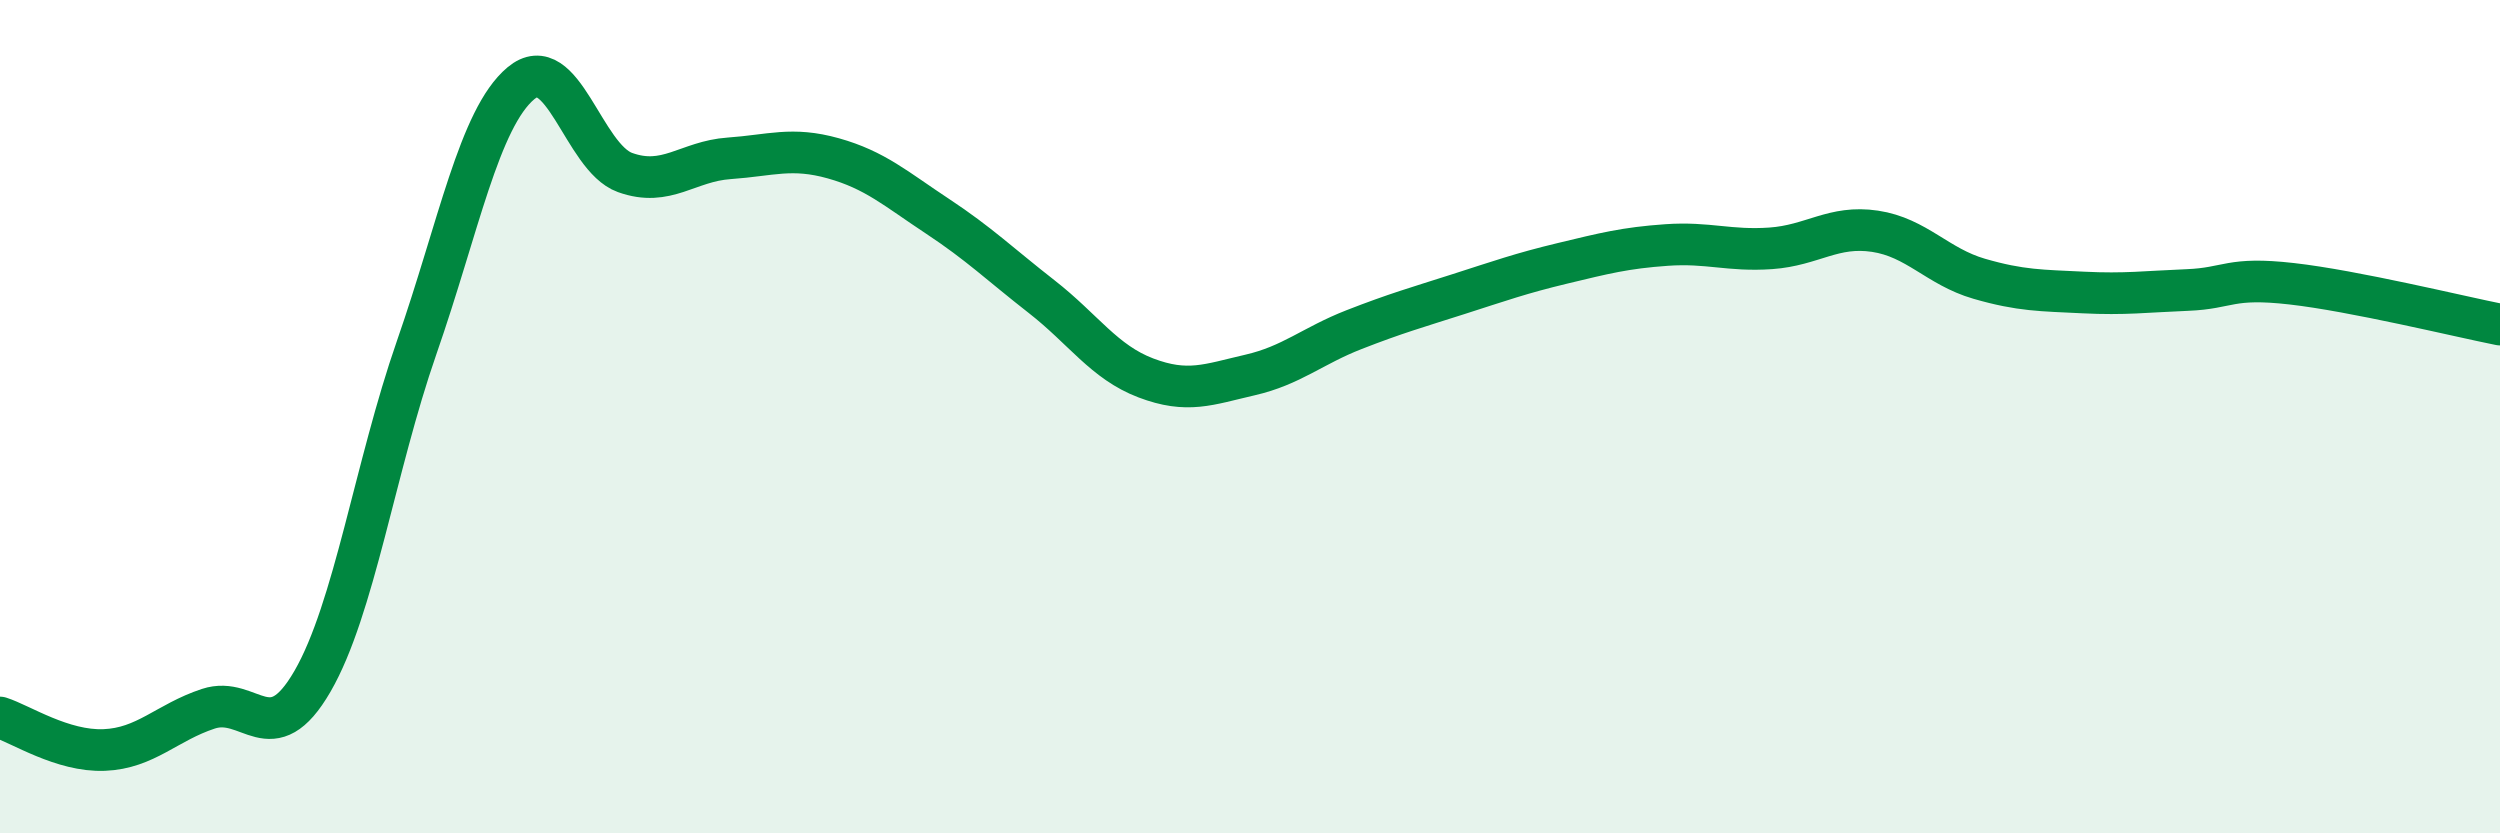 
    <svg width="60" height="20" viewBox="0 0 60 20" xmlns="http://www.w3.org/2000/svg">
      <path
        d="M 0,17.22 C 0.5,17.38 1.5,18.04 2.5,18 C 3.5,17.96 4,17.34 5,17.01 C 6,16.68 6.5,18.08 7.5,16.35 C 8.5,14.62 9,11.21 10,8.34 C 11,5.47 11.5,2.84 12.5,2 C 13.5,1.16 14,3.78 15,4.14 C 16,4.5 16.5,3.87 17.5,3.8 C 18.5,3.73 19,3.52 20,3.8 C 21,4.08 21.5,4.53 22.5,5.19 C 23.5,5.85 24,6.34 25,7.12 C 26,7.9 26.5,8.69 27.5,9.07 C 28.5,9.45 29,9.23 30,9 C 31,8.77 31.5,8.3 32.5,7.91 C 33.5,7.52 34,7.38 35,7.06 C 36,6.74 36.5,6.56 37.5,6.32 C 38.5,6.08 39,5.95 40,5.88 C 41,5.81 41.5,6.03 42.5,5.96 C 43.5,5.89 44,5.4 45,5.55 C 46,5.7 46.5,6.4 47.5,6.69 C 48.5,6.98 49,6.97 50,7.02 C 51,7.07 51.5,7 52.5,6.96 C 53.5,6.92 53.5,6.64 55,6.81 C 56.5,6.98 59,7.59 60,7.79L60 20L0 20Z"
        fill="#008740"
        opacity="0.1"
        stroke-linecap="round"
        stroke-linejoin="round"
      />
      <path
        d="M 0,17.22 C 0.5,17.38 1.5,18.04 2.5,18 C 3.5,17.96 4,17.34 5,17.01 C 6,16.68 6.5,18.08 7.5,16.35 C 8.5,14.62 9,11.21 10,8.34 C 11,5.47 11.5,2.84 12.5,2 C 13.5,1.16 14,3.78 15,4.14 C 16,4.5 16.5,3.87 17.5,3.8 C 18.5,3.73 19,3.52 20,3.8 C 21,4.08 21.5,4.53 22.5,5.19 C 23.5,5.85 24,6.34 25,7.12 C 26,7.9 26.5,8.69 27.5,9.07 C 28.5,9.45 29,9.23 30,9 C 31,8.77 31.5,8.3 32.5,7.91 C 33.5,7.52 34,7.38 35,7.06 C 36,6.74 36.5,6.56 37.5,6.32 C 38.5,6.08 39,5.95 40,5.88 C 41,5.81 41.5,6.03 42.5,5.96 C 43.5,5.89 44,5.4 45,5.55 C 46,5.7 46.5,6.4 47.5,6.69 C 48.5,6.98 49,6.97 50,7.02 C 51,7.07 51.5,7 52.5,6.96 C 53.5,6.92 53.5,6.64 55,6.81 C 56.5,6.98 59,7.59 60,7.79"
        stroke="#008740"
        stroke-width="1"
        fill="none"
        stroke-linecap="round"
        stroke-linejoin="round"
      />
    </svg>
  